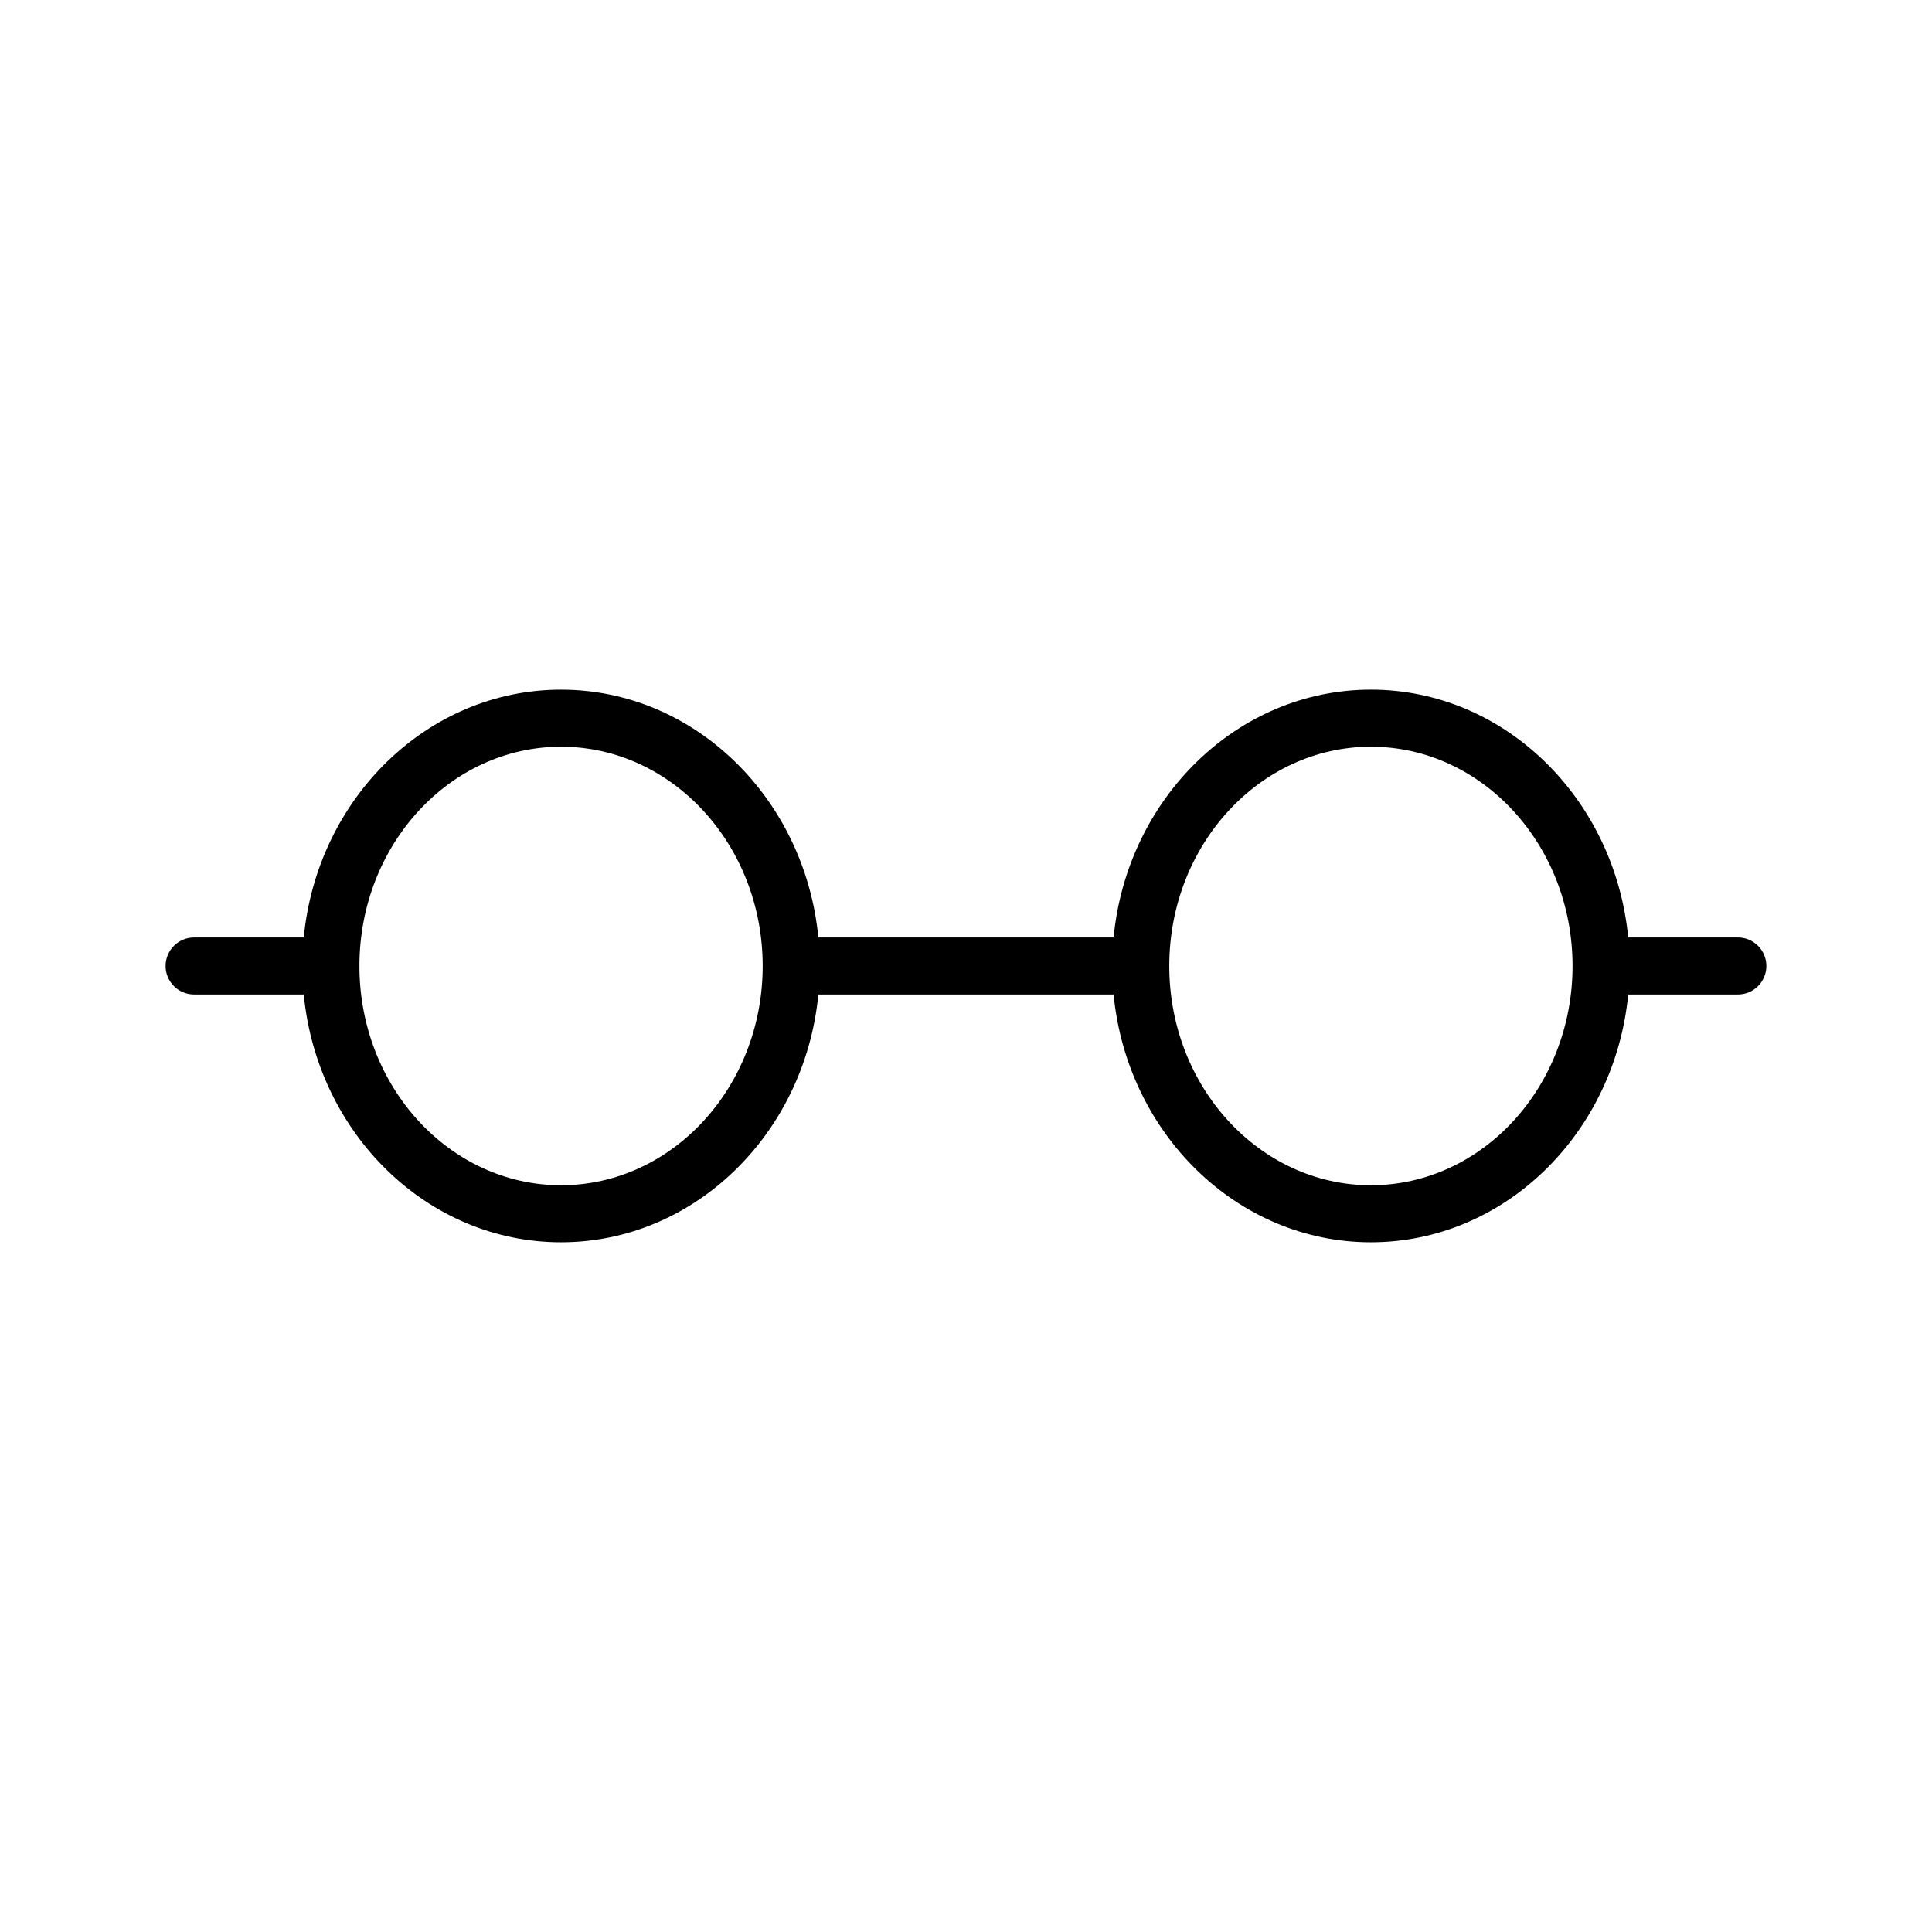 <?xml version="1.0" encoding="UTF-8"?>
<!-- Uploaded to: SVG Repo, www.svgrepo.com, Generator: SVG Repo Mixer Tools -->
<svg fill="#000000" width="800px" height="800px" version="1.1" viewBox="144 144 512 512" xmlns="http://www.w3.org/2000/svg">
 <path d="m195.44 407.55h29.059c3.551 36.84 32.777 65.668 68.18 65.668 35.406 0 64.633-28.828 68.191-65.668h78.246c3.551 36.84 32.777 65.668 68.18 65.668 35.406 0 64.633-28.828 68.191-65.668h29.059c4.172 0 7.559-3.379 7.559-7.559 0-4.176-3.387-7.559-7.559-7.559h-29.059c-3.559-36.84-32.781-65.668-68.191-65.668-35.402 0-64.629 28.828-68.18 65.668l-78.246 0.004c-3.559-36.84-32.781-65.668-68.191-65.668-35.402 0-64.629 28.828-68.18 65.668h-29.059c-4.172 0-7.559 3.379-7.559 7.559 0 4.176 3.387 7.555 7.559 7.555zm311.86-65.664c29.469 0 53.438 26.066 53.438 58.109s-23.977 58.109-53.438 58.109c-29.461 0-53.43-26.066-53.43-58.109s23.969-58.109 53.43-58.109zm-214.62 0c29.469 0 53.438 26.066 53.438 58.109s-23.977 58.109-53.438 58.109c-29.461 0-53.43-26.066-53.43-58.109s23.969-58.109 53.43-58.109z"/>
</svg>